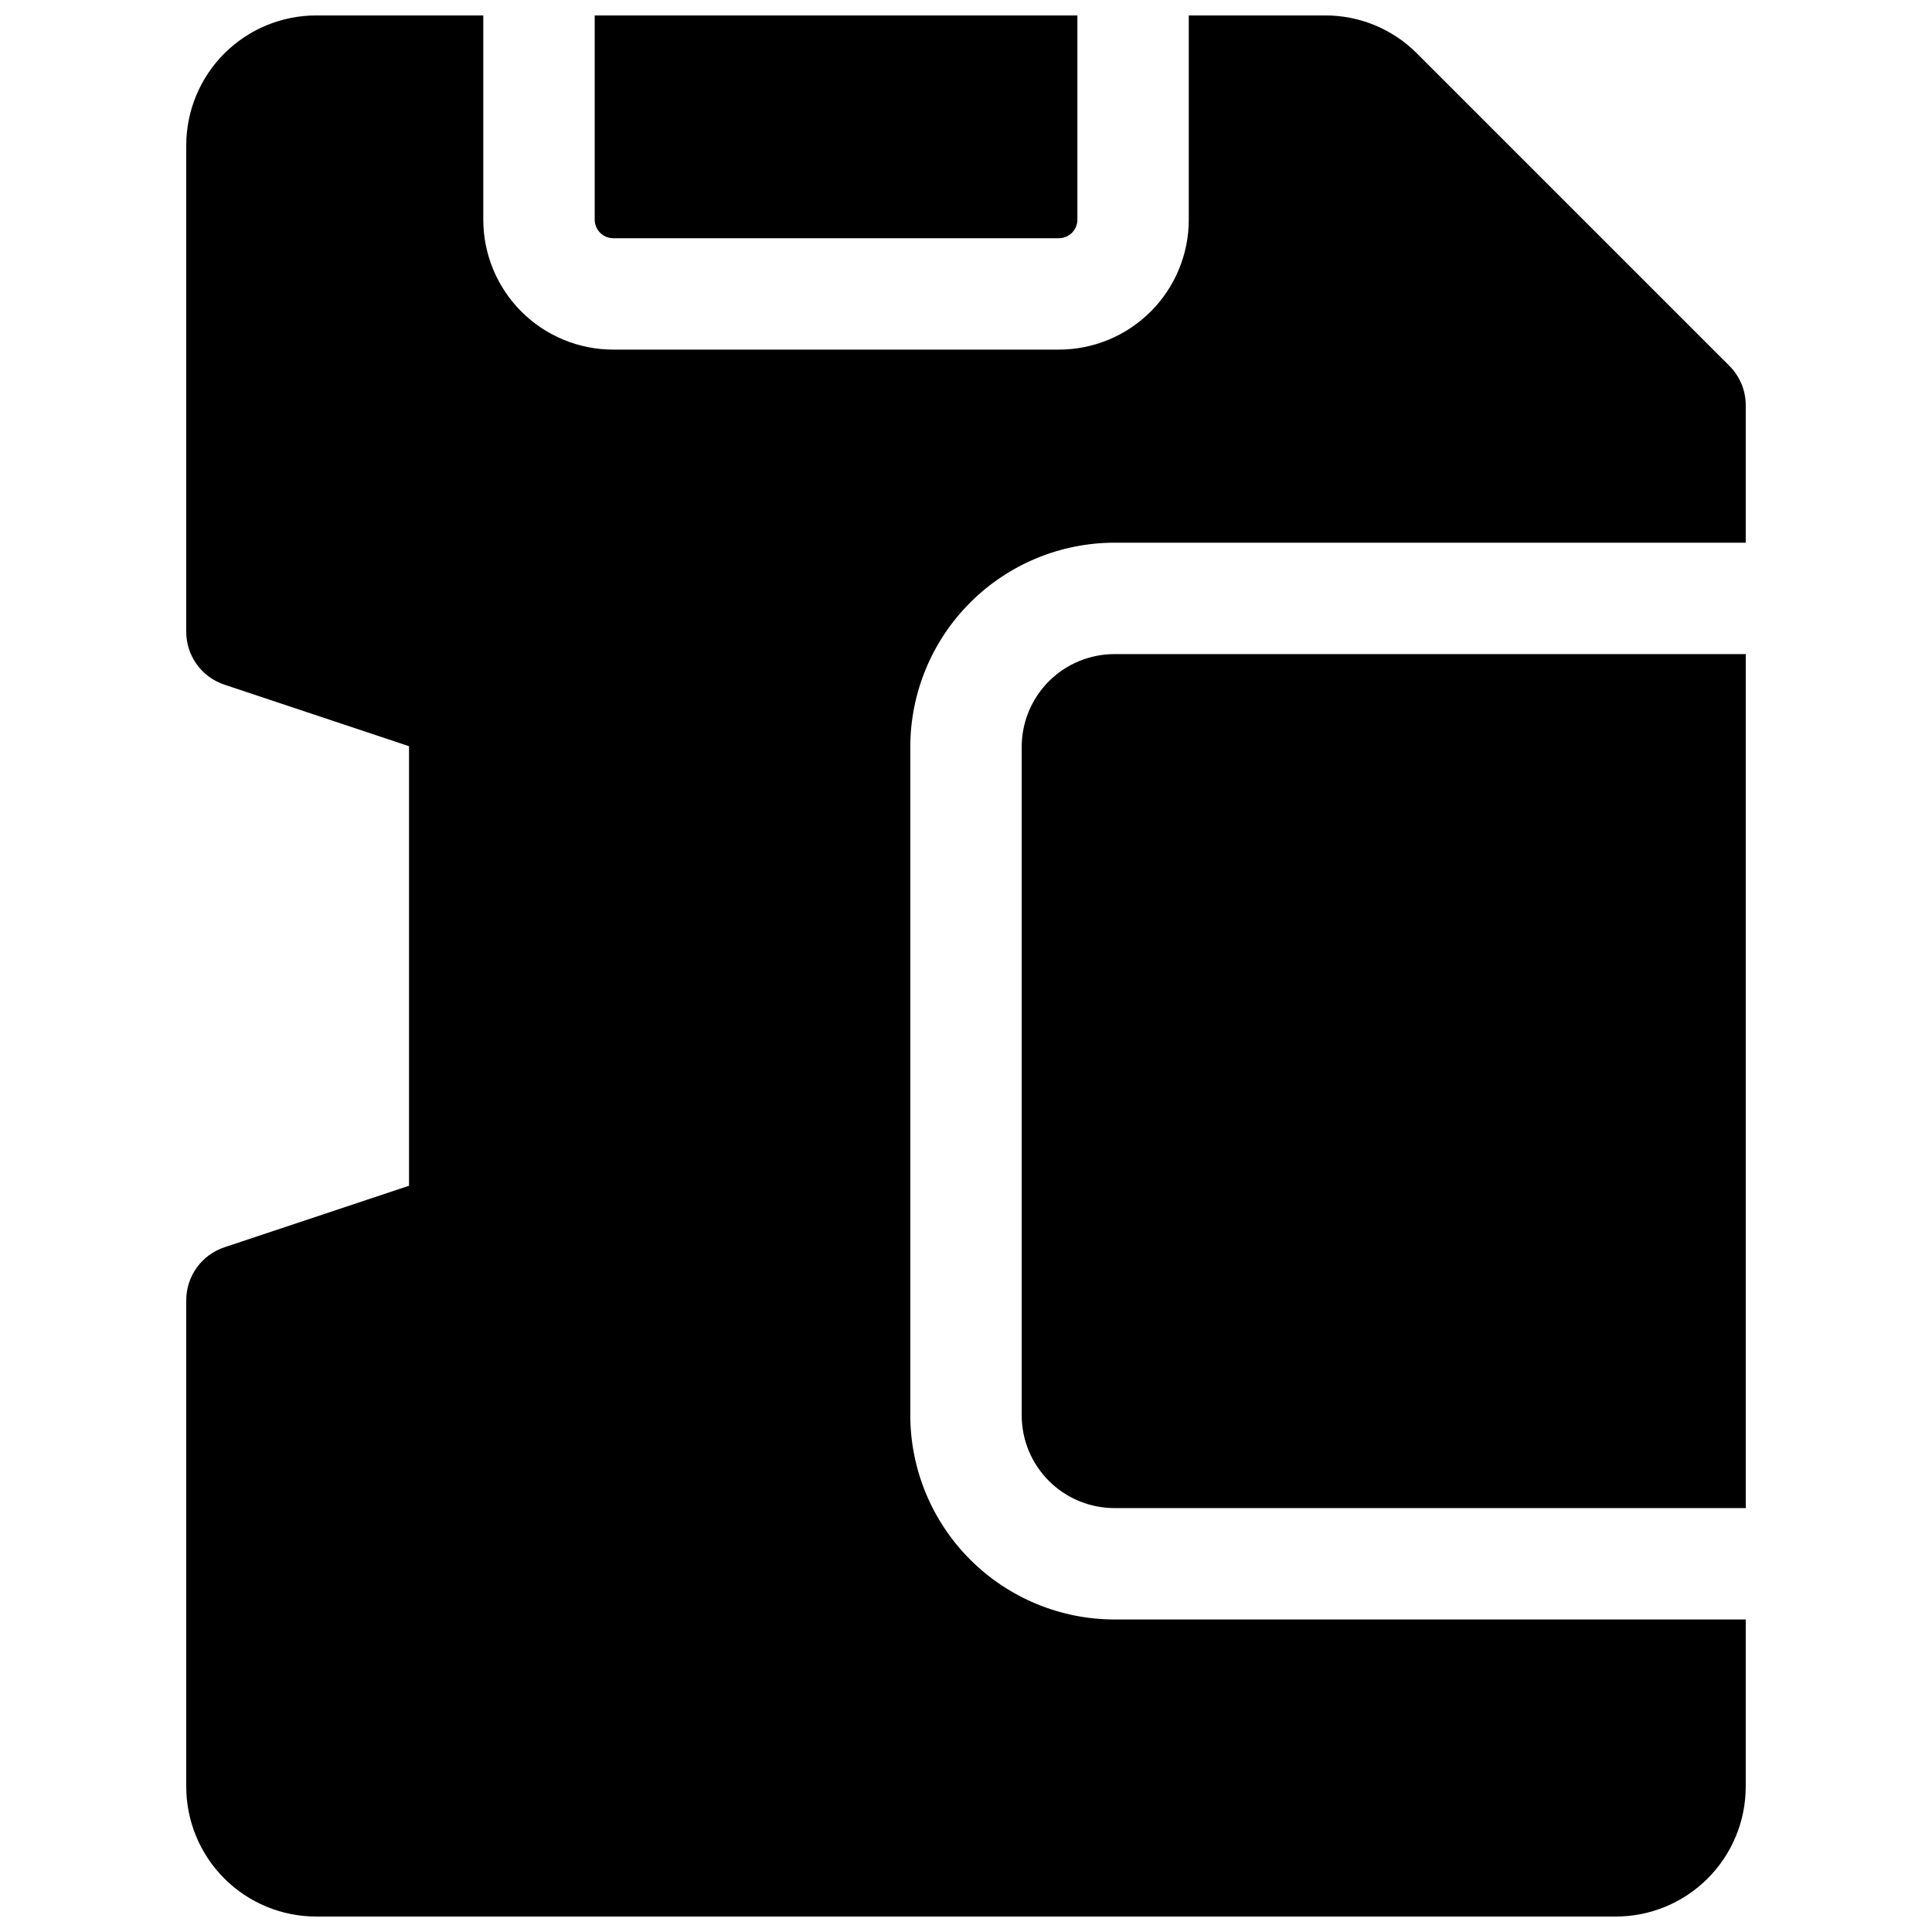 <?xml version="1.0" encoding="UTF-8"?>
<!-- Uploaded to: ICON Repo, www.svgrepo.com, Generator: ICON Repo Mixer Tools -->
<svg width="800px" height="800px" version="1.1" viewBox="144 144 512 512" xmlns="http://www.w3.org/2000/svg">
 <defs>
  <clipPath id="b">
   <path d="m193 148.09h414v503.81h-414z"/>
  </clipPath>
  <clipPath id="a">
   <path d="m301 148.09h129v59.906h-129z"/>
  </clipPath>
 </defs>
 <path d="m414.76 341.94v177.12c0 6.523 2.594 12.781 7.207 17.395 4.613 4.613 10.871 7.207 17.395 7.207h167.28v-226.32h-167.28c-6.523 0-12.781 2.59-17.395 7.203-4.613 4.613-7.207 10.871-7.207 17.395z"/>
 <g clip-path="url(#b)">
  <path d="m439.36 573.18c-14.348-0.016-28.105-5.723-38.254-15.871-10.145-10.145-15.852-23.902-15.867-38.25v-177.12c0.016-14.348 5.723-28.105 15.867-38.25 10.148-10.148 23.906-15.855 38.254-15.871h167.28v-36.406c0-3.914-1.555-7.672-4.32-10.441l-82.797-82.793c-6.441-6.481-15.211-10.113-24.352-10.086h-36.133v54.121c0 9.133-3.629 17.895-10.086 24.352-6.461 6.461-15.219 10.086-24.355 10.086h-118.08c-9.137 0-17.895-3.625-24.355-10.086-6.457-6.457-10.086-15.219-10.086-24.352v-54.121h-44.281c-9.133 0-17.895 3.629-24.352 10.086-6.457 6.461-10.086 15.219-10.086 24.355v128.9c0 3.098 0.973 6.117 2.785 8.633 1.812 2.512 4.371 4.391 7.309 5.371l48.945 16.312v116.49l-48.945 16.312c-2.938 0.98-5.496 2.859-7.309 5.375-1.812 2.512-2.785 5.531-2.785 8.629v128.91c0 9.133 3.629 17.891 10.086 24.352 6.457 6.457 15.219 10.086 24.352 10.086h344.4c9.133 0 17.895-3.629 24.352-10.086 6.461-6.461 10.09-15.219 10.09-24.352v-44.281z"/>
 </g>
 <g clip-path="url(#a)">
  <path d="m306.52 207.13h118.08c1.305 0 2.559-0.516 3.481-1.441 0.922-0.922 1.441-2.172 1.441-3.477v-54.121h-127.92v54.121c0 1.305 0.52 2.555 1.441 3.477 0.922 0.926 2.176 1.441 3.481 1.441z"/>
 </g>
</svg>